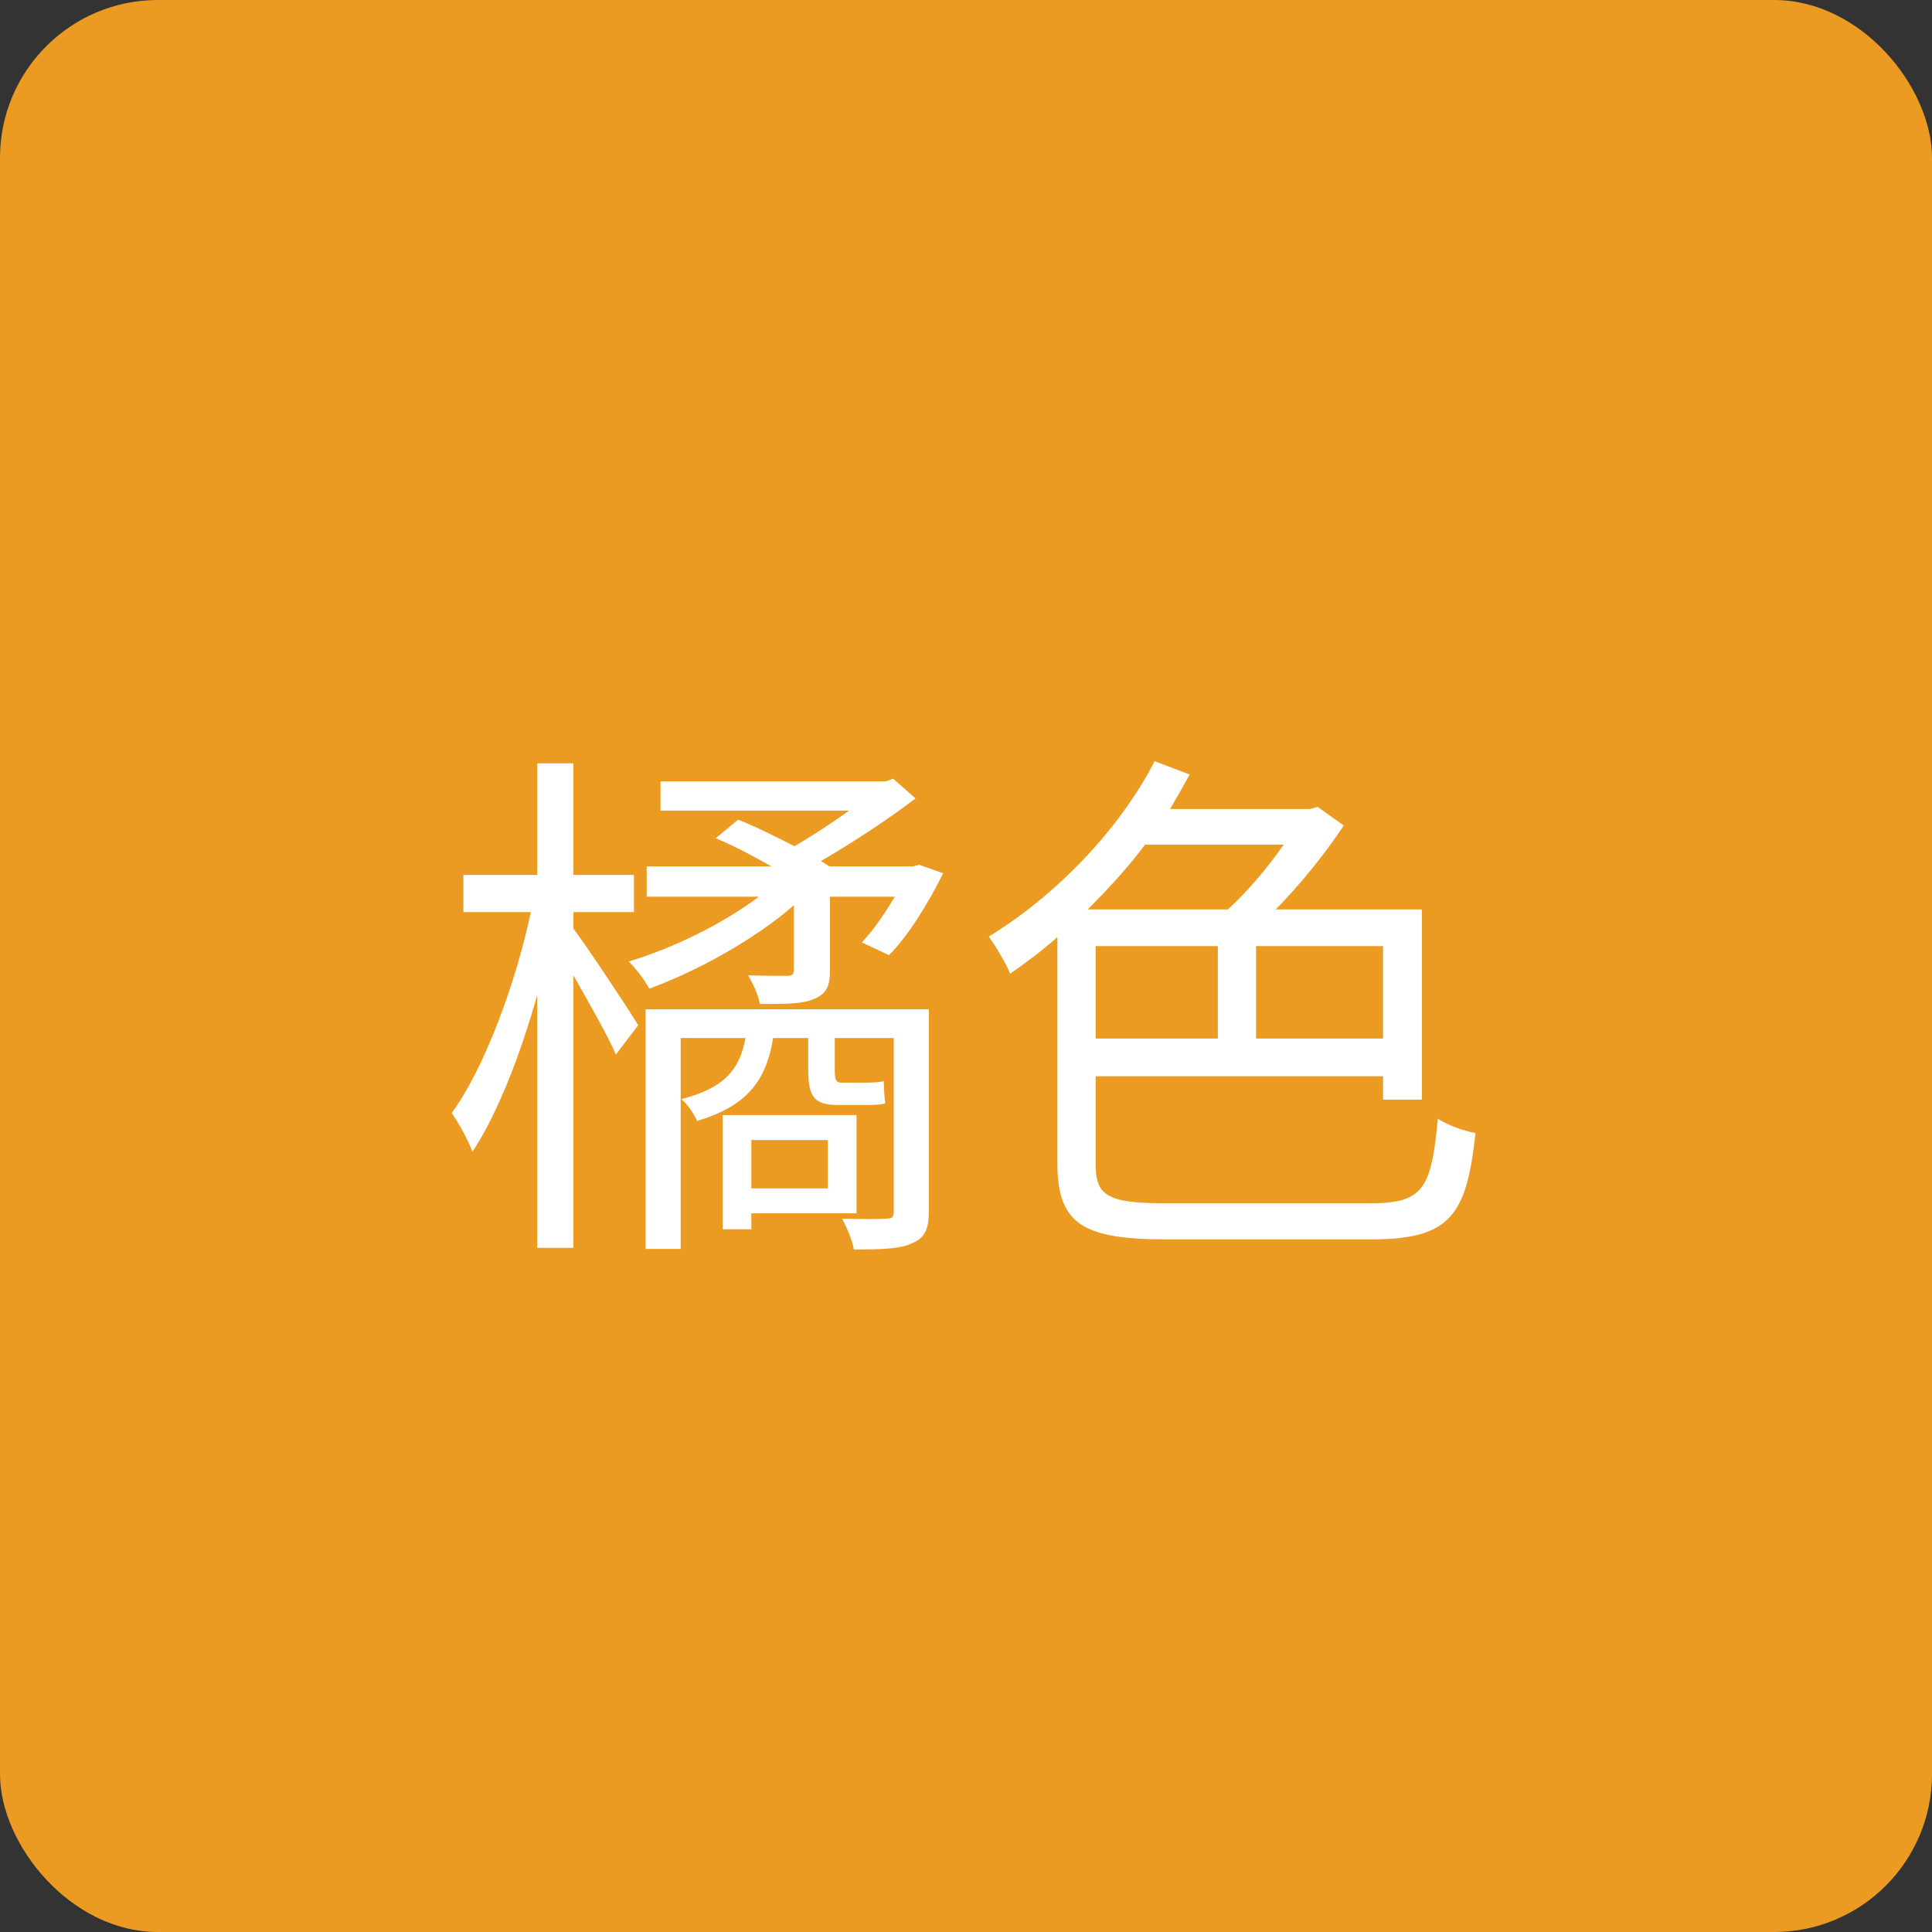 <svg width="40" height="40" viewBox="0 0 40 40" fill="none" xmlns="http://www.w3.org/2000/svg">
<rect x="0" y="0" width="40" height="40" fill="#333333" stroke="none"/>
<rect width="40" height="40" rx="3.269" fill="#EB9B22"/>
<path d="M16.436 20.072C16.436 20.171 16.403 20.204 16.293 20.204C16.194 20.204 15.864 20.204 15.49 20.193C15.589 20.369 15.699 20.589 15.732 20.787C16.271 20.787 16.634 20.787 16.865 20.677C17.118 20.567 17.184 20.413 17.184 20.072V18.565H18.526C18.317 18.917 18.075 19.269 17.844 19.511L18.405 19.775C18.812 19.368 19.219 18.697 19.527 18.081L19.032 17.905L18.9 17.938H17.173L16.997 17.828C17.635 17.454 18.383 16.97 18.955 16.53L18.493 16.123L18.339 16.178H13.675V16.783H17.58C17.228 17.036 16.81 17.311 16.447 17.52C16.062 17.322 15.644 17.113 15.281 16.97L14.819 17.355C15.193 17.509 15.6 17.729 15.974 17.938H13.389V18.565H15.71C14.973 19.126 13.906 19.643 13.015 19.907C13.158 20.039 13.345 20.292 13.444 20.468C14.445 20.105 15.666 19.423 16.436 18.741V20.072ZM11.871 18.884H13.125V18.114H11.871V15.804H11.123V18.114H9.594V18.884H10.991C10.672 20.38 10.023 22.129 9.352 23.042C9.495 23.251 9.693 23.603 9.781 23.845C10.287 23.086 10.771 21.854 11.123 20.6V25.836H11.871V20.193C12.19 20.754 12.597 21.469 12.751 21.832L13.213 21.227C13.026 20.908 12.146 19.588 11.871 19.225V18.884ZM17.14 23.603V24.604H15.556V23.603H17.14ZM17.734 25.121V23.086H14.962V25.451H15.556V25.121H17.734ZM19.23 20.897H13.367V25.858H14.093V21.491H15.435C15.314 22.162 14.973 22.536 14.104 22.756C14.225 22.844 14.368 23.064 14.434 23.207C15.468 22.899 15.864 22.371 16.007 21.491H16.733V22.129C16.733 22.679 16.832 22.877 17.338 22.877H17.899C18.053 22.877 18.24 22.877 18.328 22.844C18.306 22.712 18.306 22.525 18.295 22.382C18.185 22.415 17.987 22.415 17.899 22.415H17.426C17.305 22.415 17.283 22.36 17.283 22.129V21.491H18.504V25.088C18.504 25.198 18.471 25.231 18.35 25.231C18.24 25.242 17.877 25.242 17.437 25.231C17.525 25.407 17.646 25.671 17.679 25.869C18.273 25.869 18.647 25.858 18.889 25.737C19.153 25.627 19.23 25.44 19.23 25.077V20.897ZM26.578 17.487C26.259 17.949 25.83 18.455 25.423 18.829H22.519C22.937 18.411 23.355 17.96 23.707 17.487H26.578ZM28.635 21.502H26.006V19.588H28.635V21.502ZM22.684 19.588H25.214V21.502H22.684V19.588ZM24.103 24.912C22.915 24.912 22.684 24.747 22.684 24.098V22.283H28.635V22.767H29.438V18.829H26.413C26.93 18.301 27.436 17.674 27.821 17.091L27.282 16.706L27.117 16.75H24.224C24.367 16.508 24.499 16.277 24.631 16.035L23.905 15.76C23.146 17.234 21.804 18.576 20.473 19.39C20.605 19.577 20.847 19.973 20.913 20.16C21.243 19.929 21.573 19.687 21.892 19.401V24.087C21.892 25.352 22.431 25.66 24.158 25.66H28.382C30.032 25.66 30.362 25.165 30.549 23.46C30.307 23.416 29.977 23.295 29.768 23.163C29.636 24.604 29.471 24.912 28.382 24.912H24.103Z" fill="white"/>
</svg>

